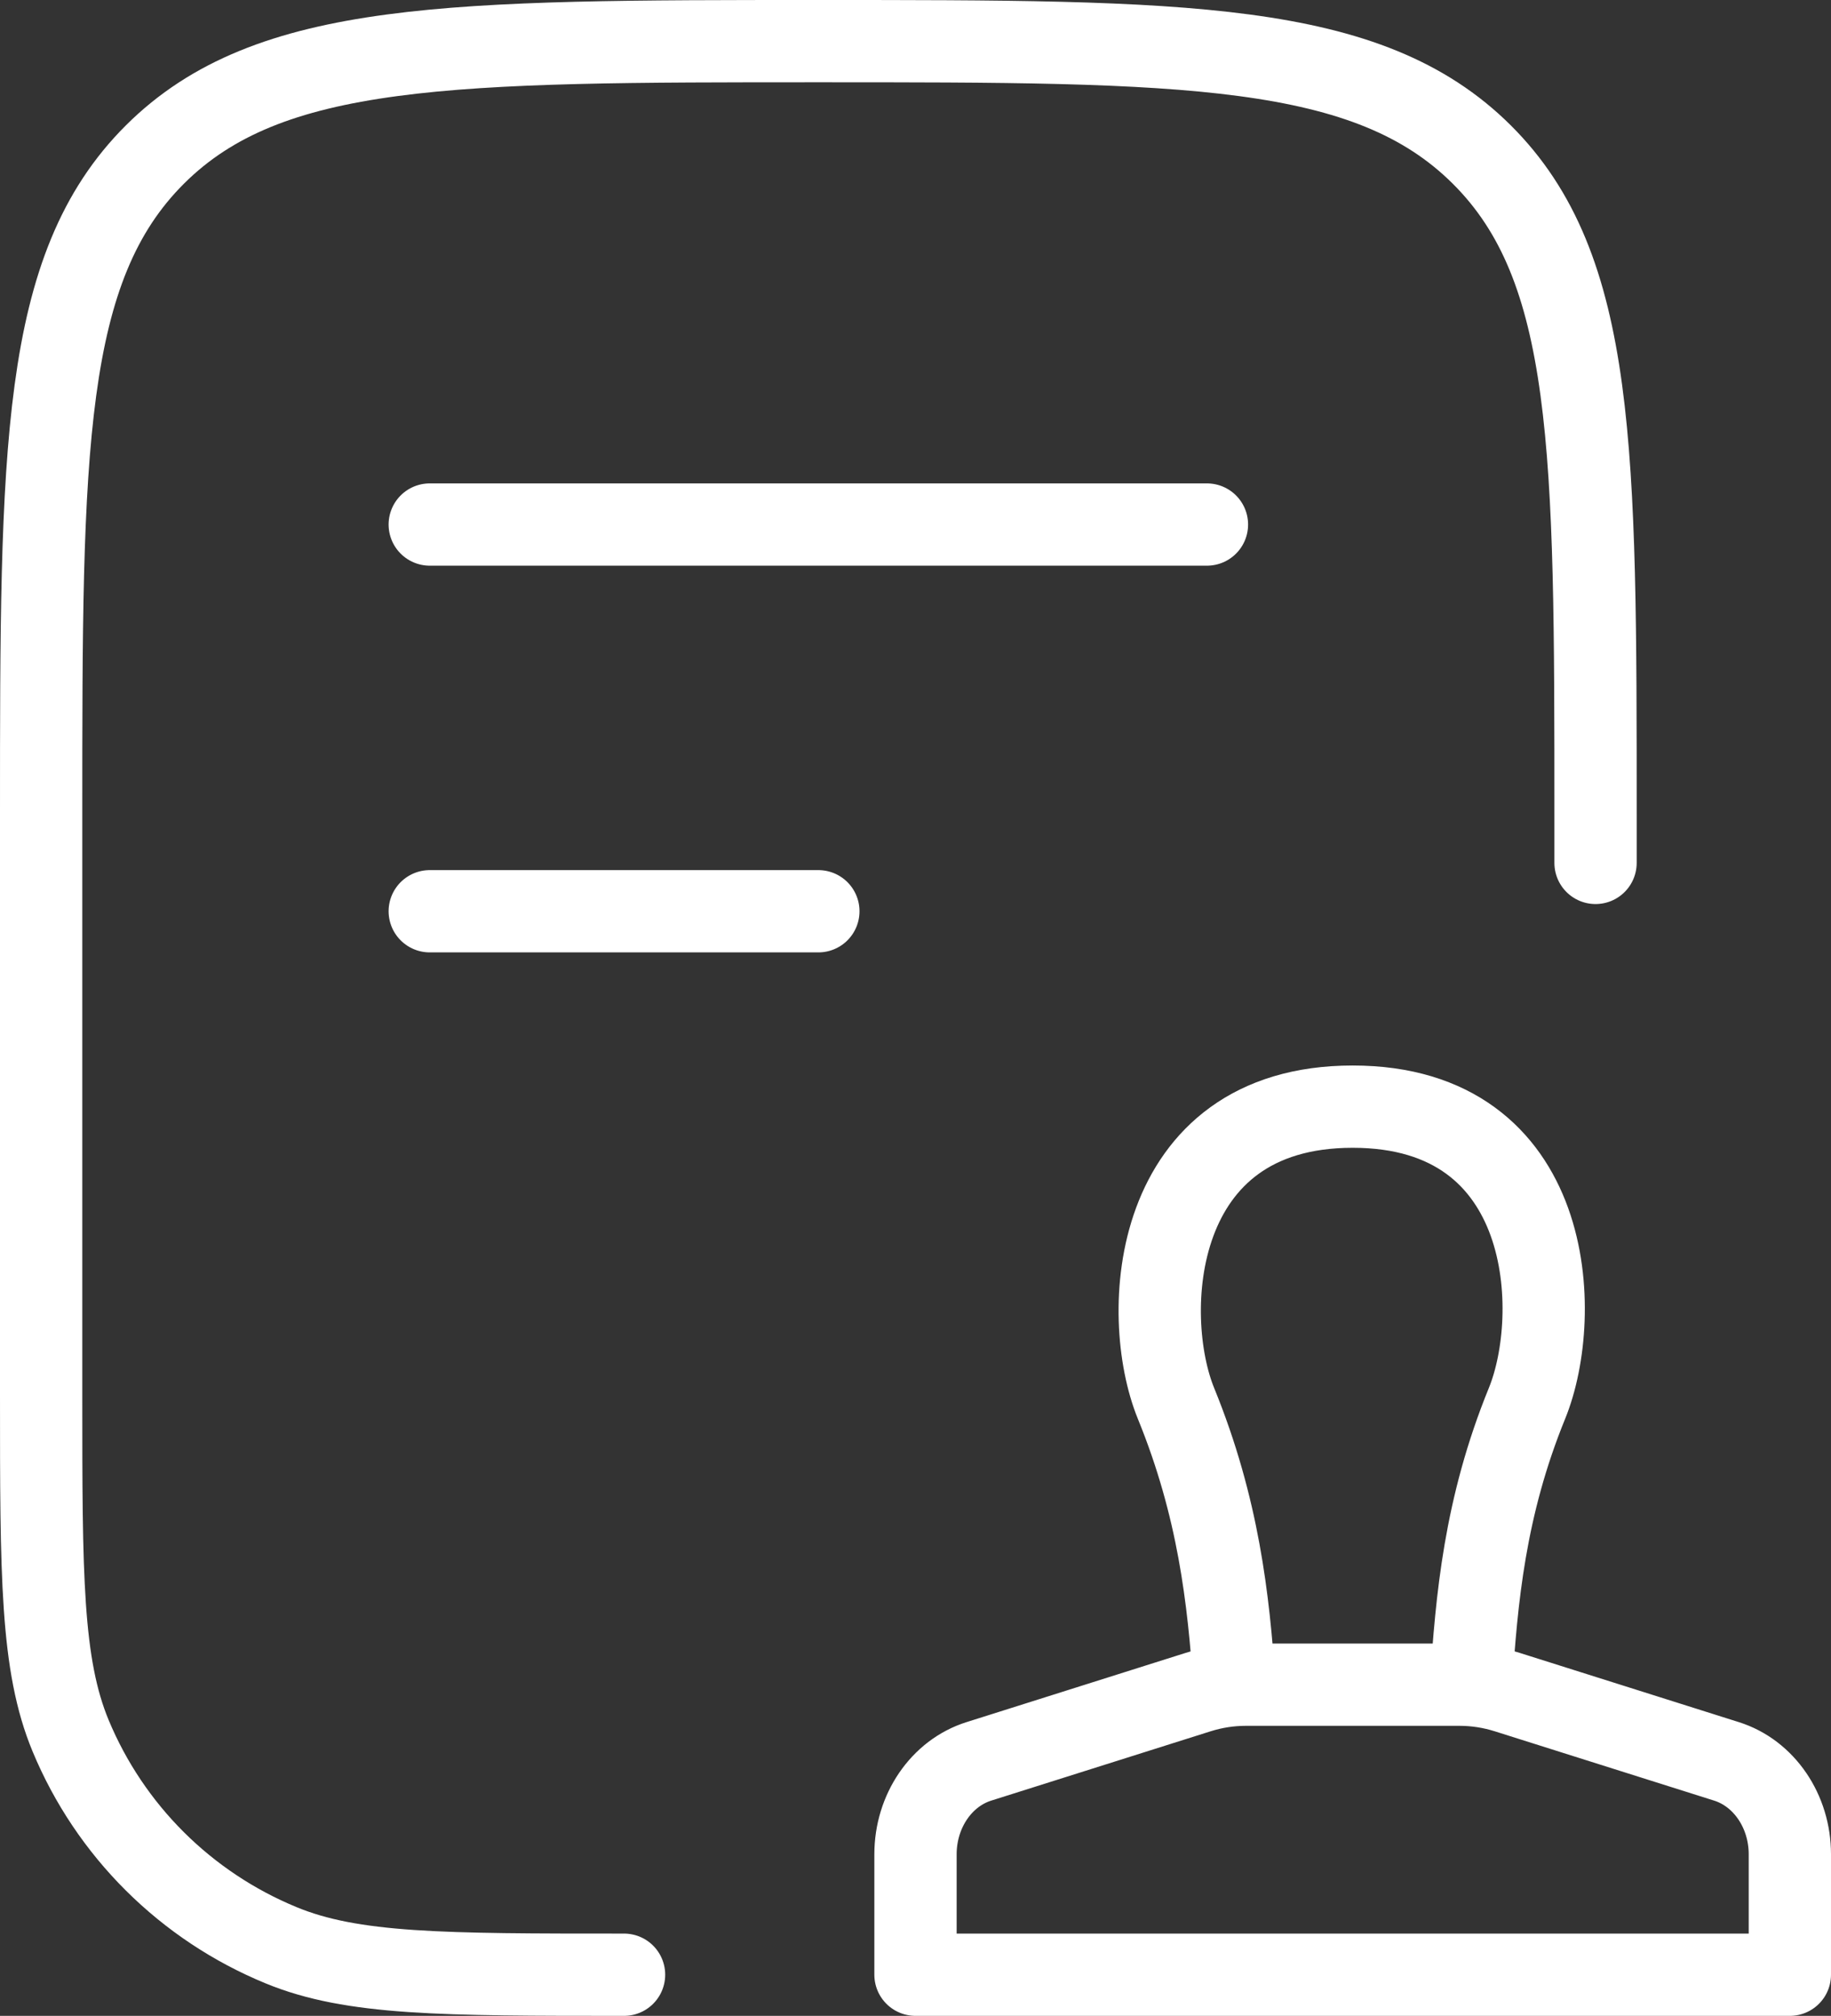 <svg width="89" height="98" viewBox="0 0 89 98" fill="none" xmlns="http://www.w3.org/2000/svg">
<rect x="0" y="0" width="89" height="98" fill="#333333" stroke="none"/>
<path d="M77.555 41.95V39.6C77.555 21.876 77.555 13.012 72.021 7.508C66.487 2.005 57.585 2 39.778 2C21.97 2 13.064 2 7.534 7.508C2.005 13.017 2 21.876 2 39.6V67.8C2 76.561 2 80.941 3.436 84.391C4.385 86.672 5.776 88.745 7.53 90.491C9.285 92.237 11.367 93.622 13.659 94.566C17.13 96 21.531 96 30.333 96M20.889 25.5H58.666M20.889 44.3H39.778M60.003 81.919C59.72 77.745 59.224 73.28 57.165 68.233C55.404 63.927 55.895 53.799 65.75 53.799C75.605 53.799 75.978 63.927 74.222 68.228C72.163 73.28 71.775 77.745 71.501 81.919M87 96H44.5V90.144C44.5 88.048 45.756 86.201 47.584 85.627L58.232 82.262C58.994 82.021 59.772 81.9 60.565 81.9H70.935C71.728 81.9 72.506 82.021 73.268 82.262L83.916 85.627C85.744 86.201 87 88.048 87 90.144V96Z" stroke="white" stroke-width="4" stroke-linecap="round" stroke-linejoin="round"/>
</svg>
